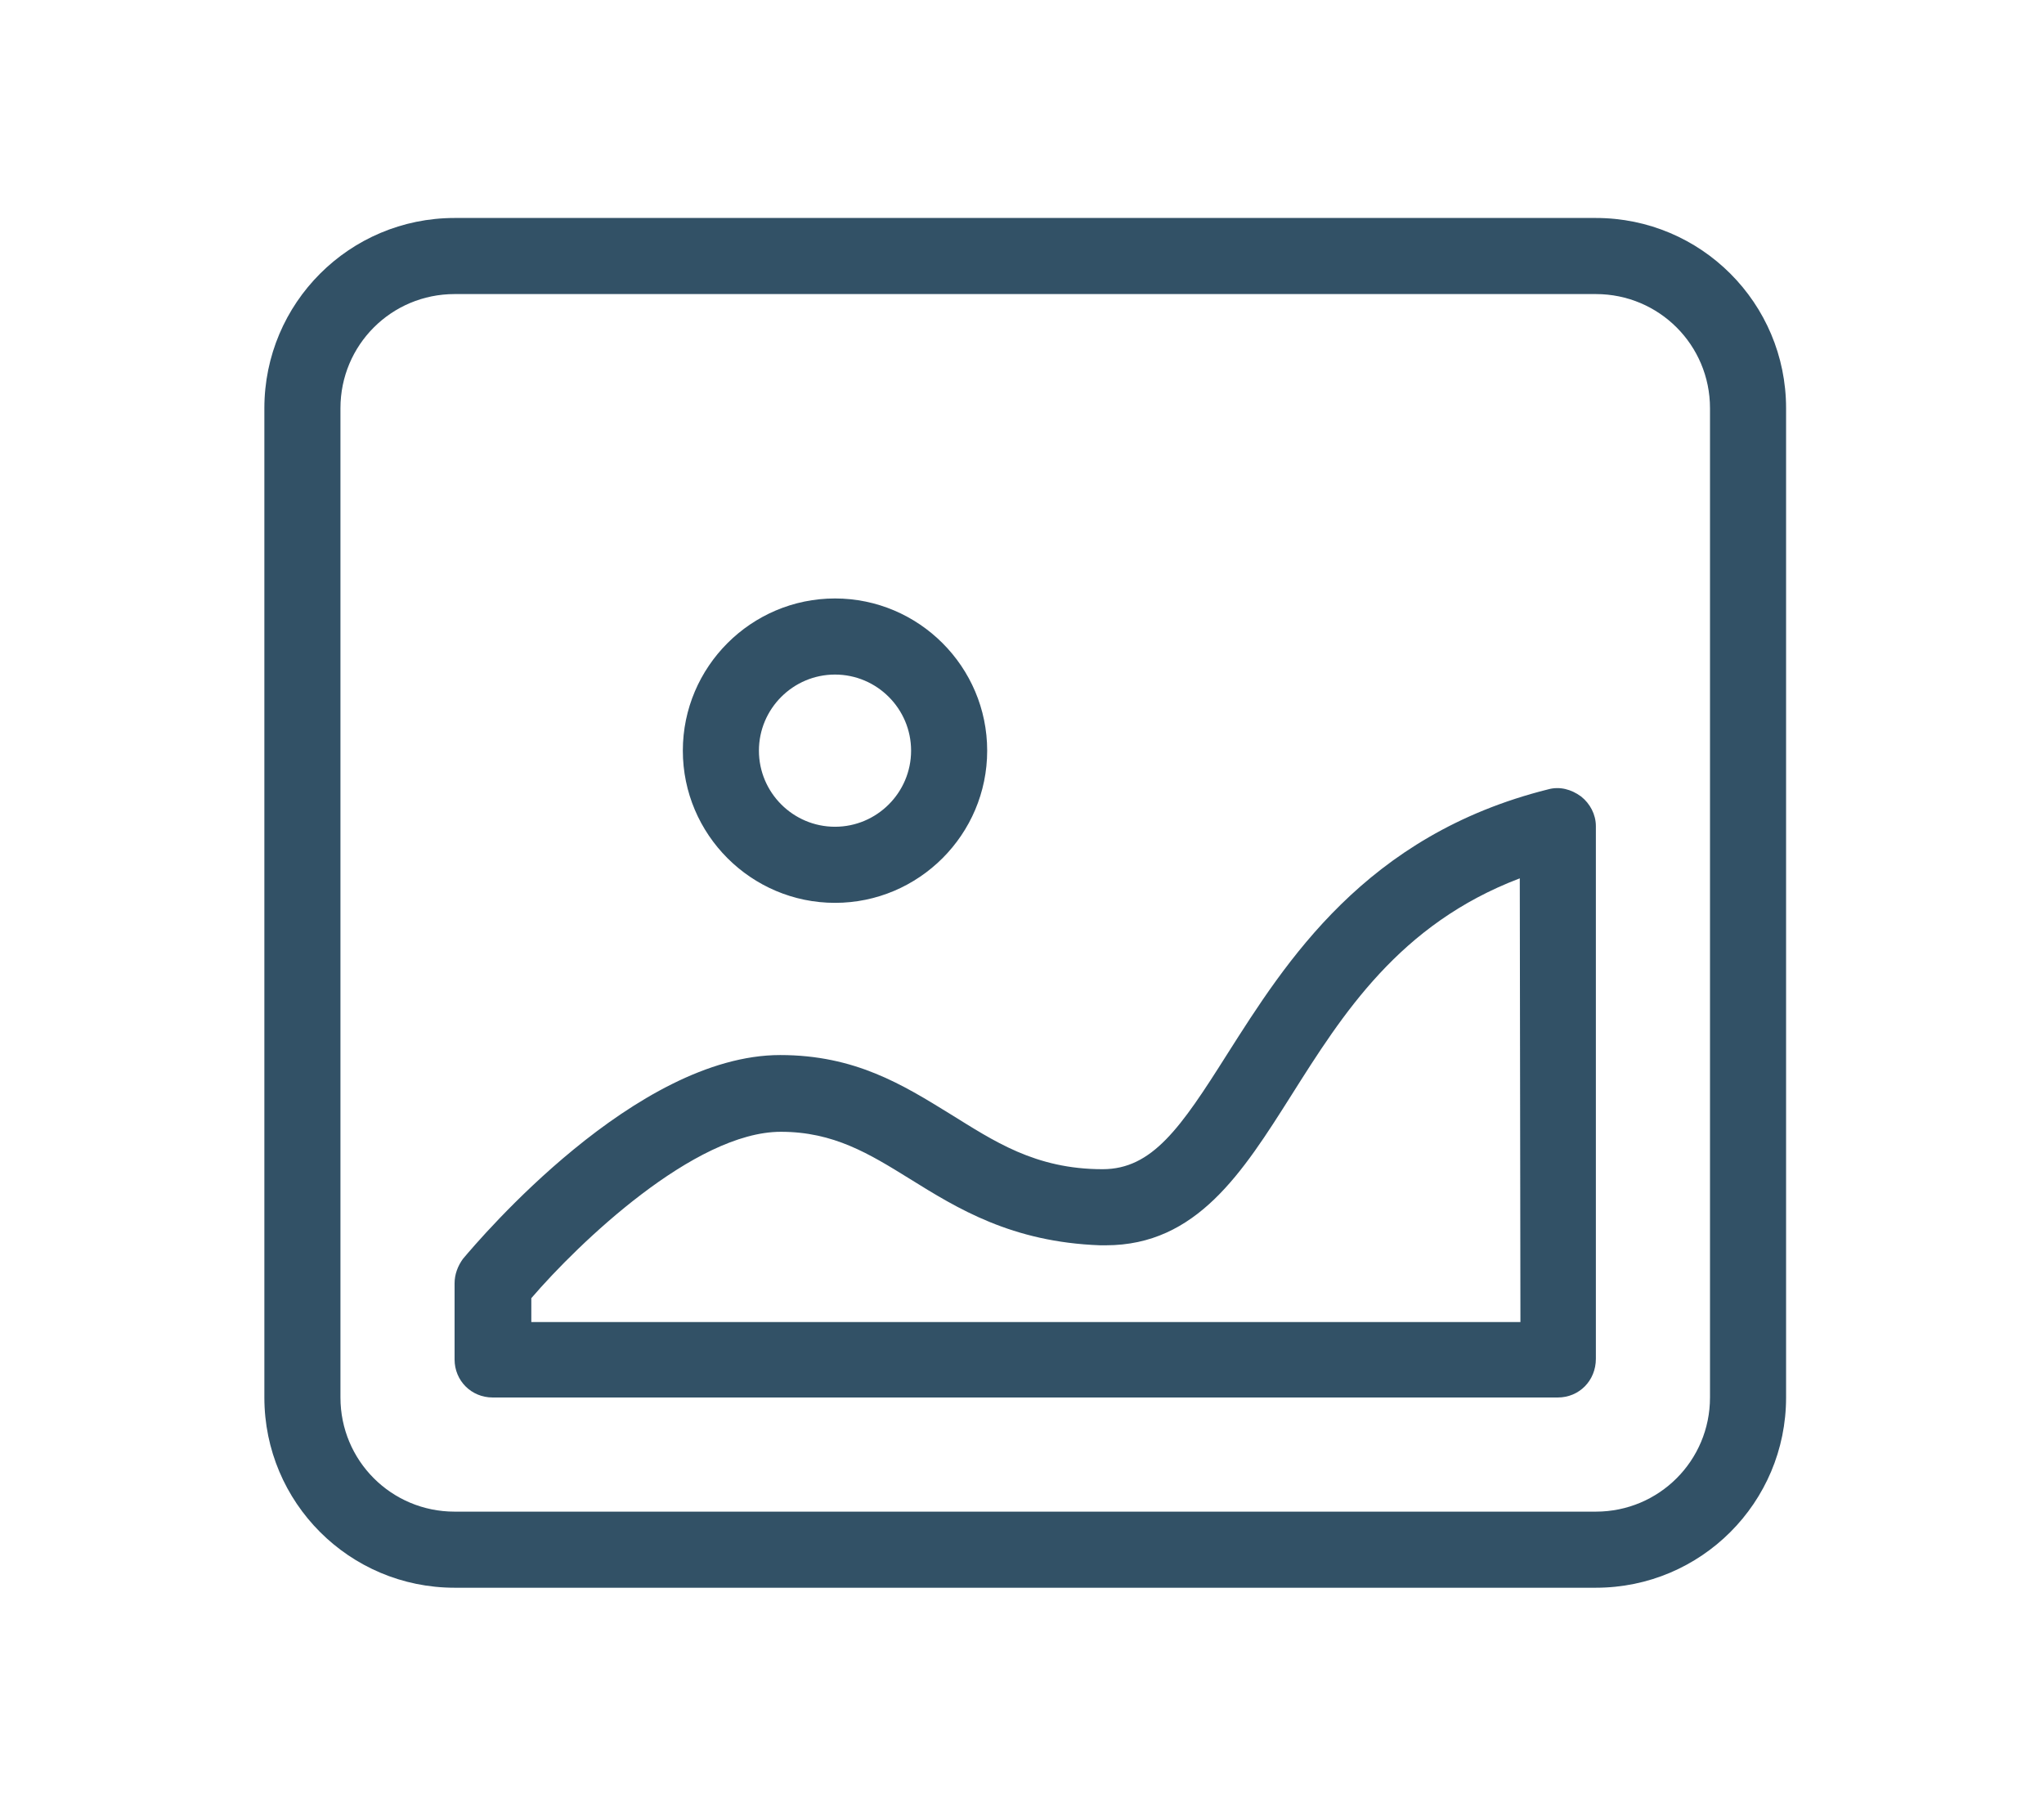 <svg width="317" height="279" viewBox="0 0 317 279" fill="none" xmlns="http://www.w3.org/2000/svg">
<path d="M247.5 246.2H70.5C54.2 246.2 41 233 41 216.7V63.3C41 47 54.2 33.8 70.5 33.8H247.5C263.8 33.8 277 47 277 63.3V216.7C277 233 263.8 246.2 247.5 246.2ZM265.2 63.3C265.2 53.5 257.3 45.6 247.5 45.6H70.5C60.7 45.6 52.8 53.5 52.8 63.3V216.7C52.8 226.5 60.7 234.4 70.5 234.4H247.5C257.3 234.4 265.2 226.5 265.2 216.7V63.3ZM241.6 216.7H76.4C73.1 216.7 70.5 214.1 70.5 210.8V199C70.5 197.6 71 196.3 71.8 195.2C74.5 192 98.6 163.6 121 163.6C132.6 163.6 140 168.2 147.3 172.7C154.1 176.9 160.5 181.3 171 181.3C178.7 181.3 183.1 174.9 190.3 163.5C199.4 149.2 211.7 129.5 240.1 122.4C241.9 121.9 243.7 122.4 245.2 123.5C246.6 124.6 247.5 126.3 247.5 128.1V210.7C247.5 214.1 244.9 216.7 241.6 216.7ZM235.7 136.2C217 143.3 208.2 157.3 200.3 169.8C192.7 181.8 185.6 193.1 171.5 193.1H170.6C156.9 192.6 148.5 187.4 141.1 182.8C134.8 178.9 129.3 175.5 121.1 175.5C107.7 175.5 89.7 192.8 82.4 201.3V205H235.8L235.7 136.2ZM129.5 140C116.5 140 105.9 129.4 105.9 116.4C105.9 103.4 116.5 92.8 129.5 92.8C142.5 92.8 153.1 103.4 153.1 116.4C153.1 129.4 142.5 140 129.5 140ZM129.5 104.6C123 104.6 117.7 109.9 117.7 116.4C117.7 122.9 123 128.2 129.5 128.2C136 128.2 141.3 122.9 141.3 116.4C141.3 109.9 136 104.6 129.5 104.6Z" fill="#325166"/>
</svg>
